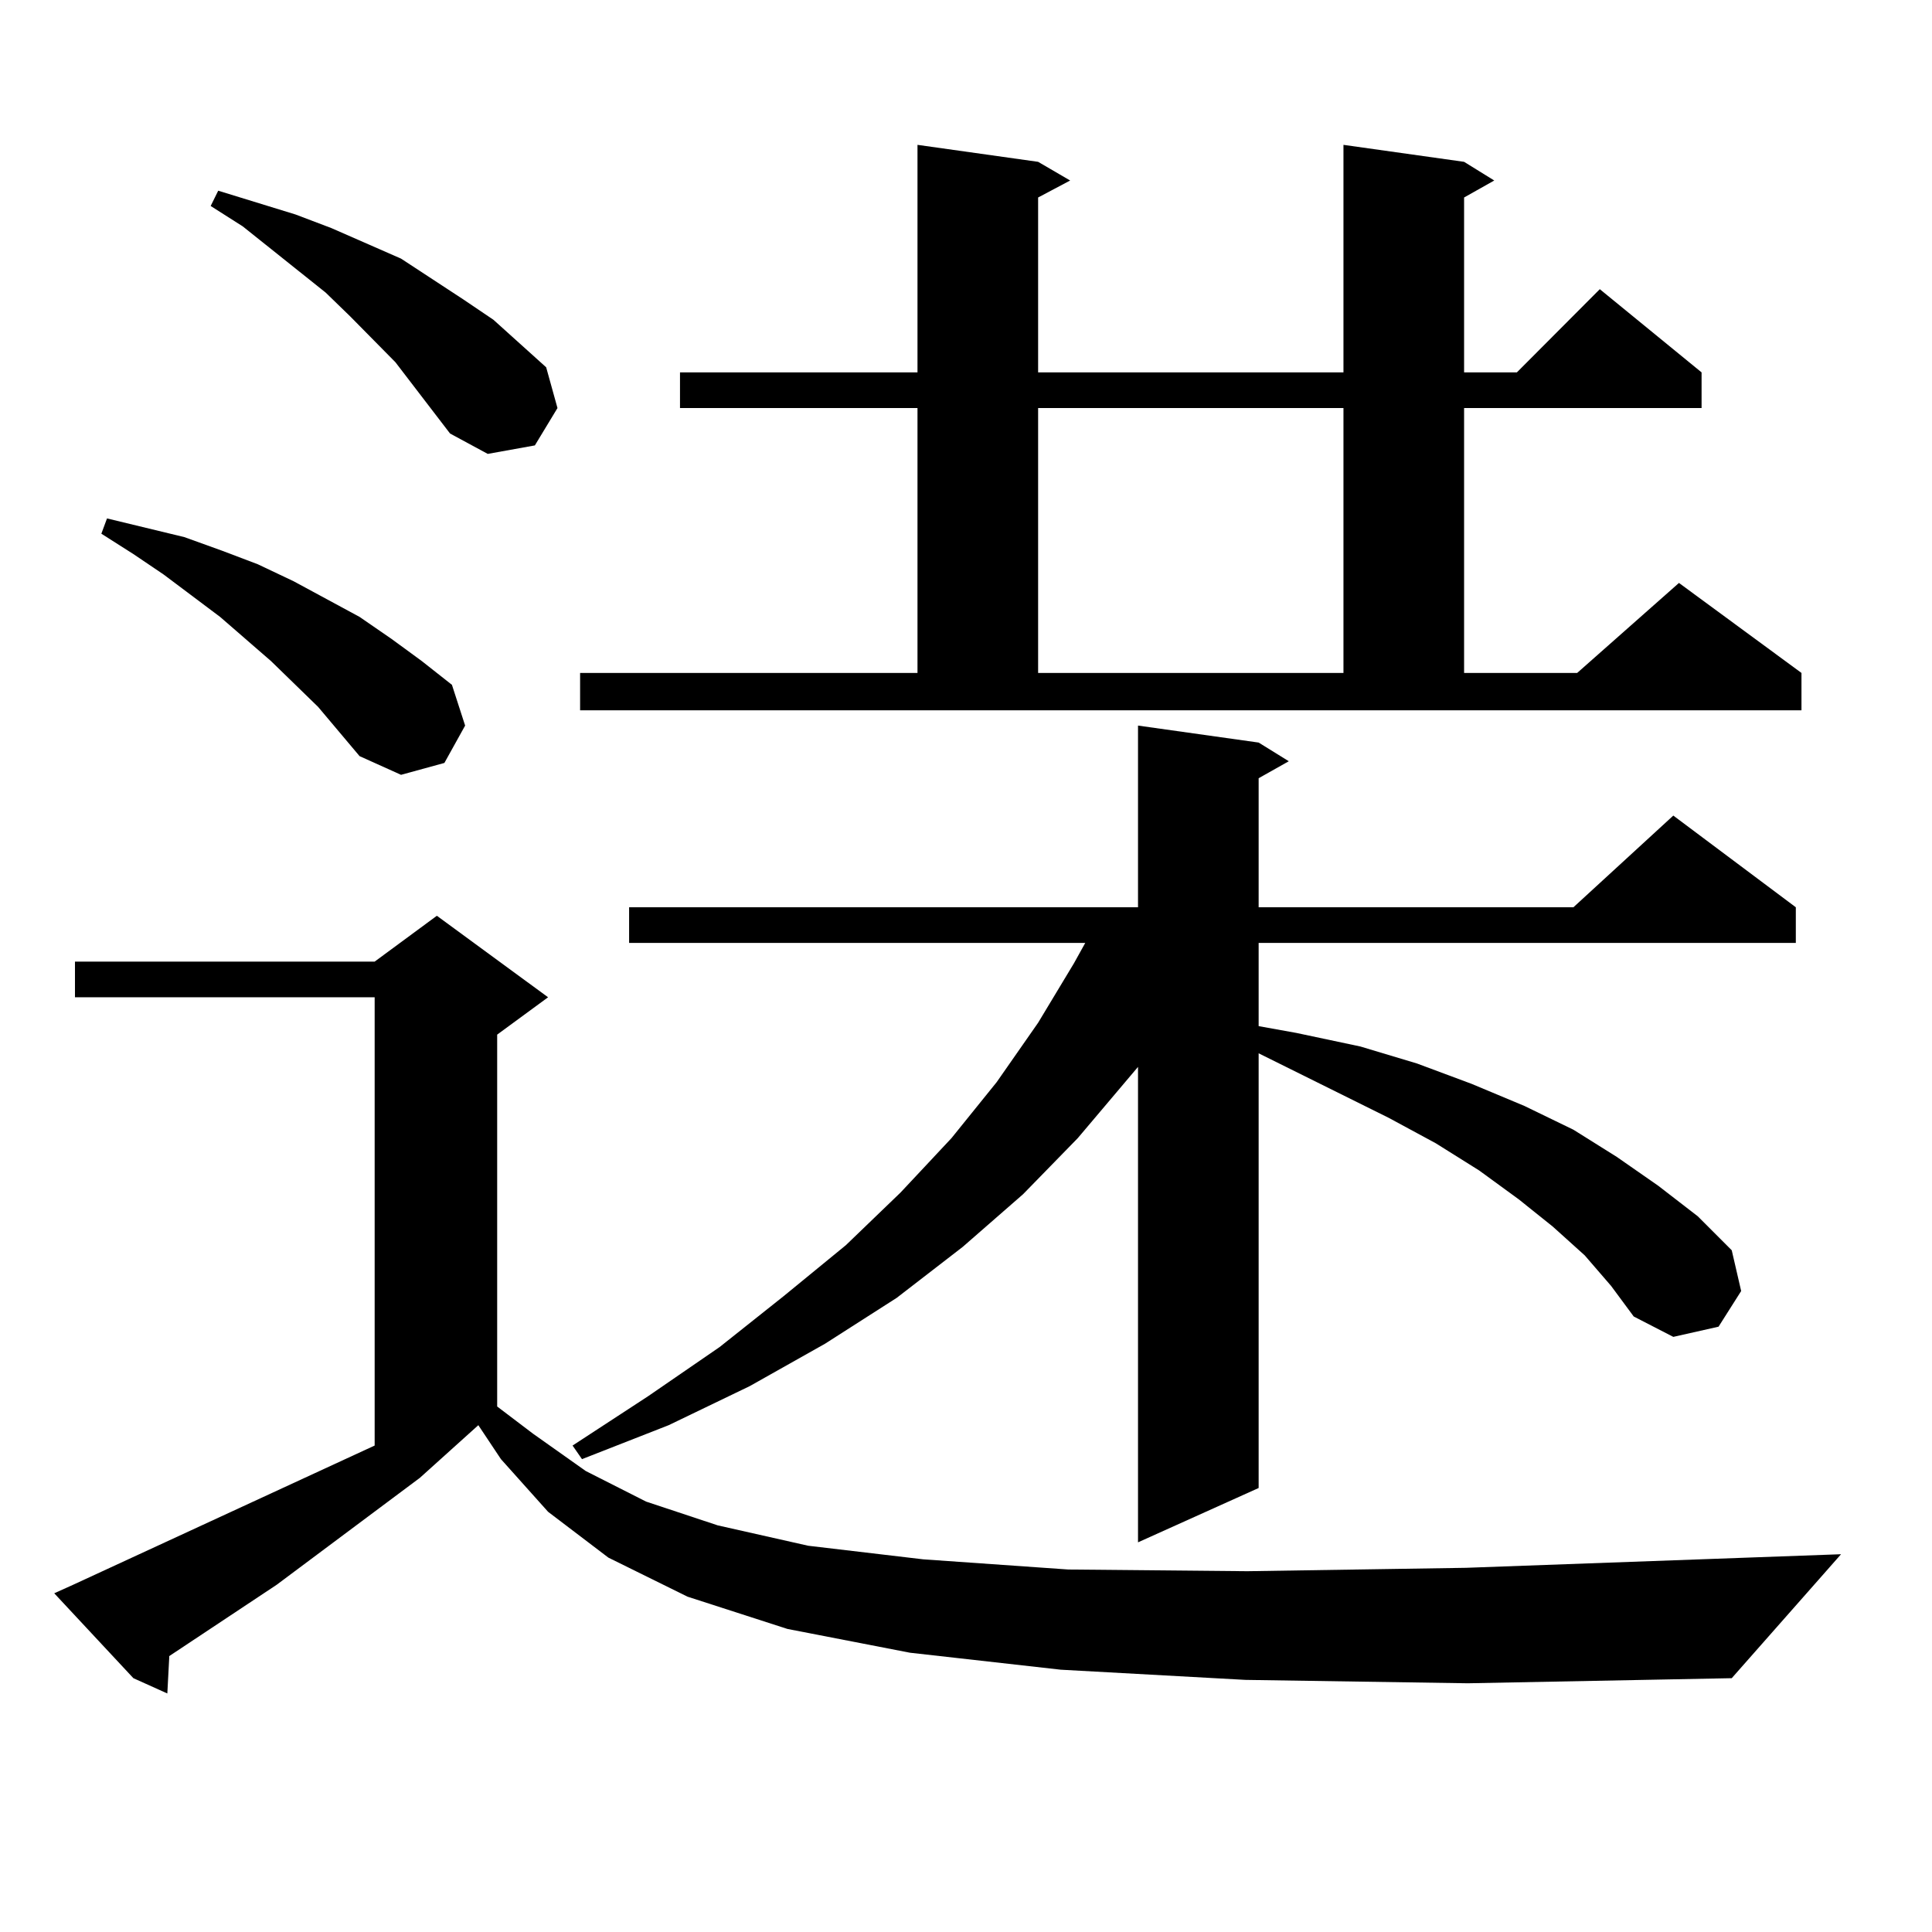 <?xml version="1.0" encoding="utf-8"?>
<!-- Generator: Adobe Illustrator 16.0.0, SVG Export Plug-In . SVG Version: 6.00 Build 0)  -->
<!DOCTYPE svg PUBLIC "-//W3C//DTD SVG 1.1//EN" "http://www.w3.org/Graphics/SVG/1.1/DTD/svg11.dtd">
<svg version="1.1" id="图层_1" xmlns="http://www.w3.org/2000/svg" xmlns:xlink="http://www.w3.org/1999/xlink" x="0px" y="0px"
	 width="1000px" height="1000px" viewBox="0 0 1000 1000" enable-background="new 0 0 1000 1000" xml:space="preserve">
<path d="M644.643,869.504l-95.607-5.273l-78.047-8.789l-63.413-12.305l-51.706-16.699l-40.975-20.215l-31.219-23.73l-24.39-27.246
	l-11.707-17.578l-30.243,27.246l-74.145,55.371l-55.608,36.914v0.879l-0.976,18.457l-17.561-7.91L28.072,824.68l9.756-4.395
	l156.094-72.07V516.184H38.804v-18.457h155.118l32.194-23.73l57.56,42.188l-26.341,19.336V728l18.536,14.063l27.316,19.336
	l31.219,15.82l37.072,12.305l46.828,10.547l59.511,7.031l75.12,5.273l92.681,0.879l113.168-1.758l194.142-7.031l-56.584,64.16
	l-136.582,2.637L644.643,869.504z M164.654,365.891l-24.39-23.73l-26.341-22.852l-29.268-21.973l-15.609-10.547l-16.585-10.547
	l2.927-7.91L95.388,278l19.512,7.031l18.536,7.031l18.536,8.789l34.146,18.457l16.585,11.426l15.609,11.426l15.609,12.305
	l6.829,21.094l-10.731,19.336l-22.438,6.152l-21.463-9.668L164.654,365.891z M232.945,224.387l-28.292-36.914l-23.414-23.73
	l-12.683-12.305l-42.926-34.277l-16.585-10.547l3.902-7.91l39.999,12.305l18.536,7.031l36.097,15.82l32.194,21.094l15.609,10.547
	l13.658,12.305l13.658,12.305l5.854,21.094l-11.707,19.336l-24.39,4.395L232.945,224.387z M820.248,649.777l-16.585-14.941
	l-17.561-14.063l-20.487-14.941l-22.438-14.063l-24.39-13.184l-67.315-33.398v225l-62.438,28.125V552.219l-31.219,36.914
	l-28.292,29.004l-31.219,27.246l-34.146,26.367l-37.072,23.73l-39.023,21.973l-41.95,20.215l-44.877,17.578l-4.878-7.031
	l39.023-25.488l37.072-25.488l33.17-26.367l32.194-26.367l28.292-27.246l26.341-28.125l23.414-29.004l21.463-30.762l18.536-30.762
	l5.854-10.547H325.626v-18.457h263.408v-94.043l62.438,8.789l15.609,9.668l-15.609,8.789v66.797h162.923l51.706-47.461
	l63.413,47.461v18.457H651.472v43.066l19.512,3.516l33.17,7.031l29.268,8.789l28.292,10.547l27.316,11.426l25.365,12.305
	l22.438,14.063l21.463,14.941l20.487,15.82l17.561,17.578l4.878,21.094l-11.707,18.457l-23.414,5.273l-20.487-10.547l-11.707-15.82
	L820.248,649.777z M300.261,348.313h174.63V211.203H351.967v-18.457h122.924V74.973l62.438,8.789l16.585,9.668l-16.585,8.789v90.527
	h158.045V74.973l62.438,8.789l15.609,9.668l-15.609,8.789v90.527h27.316l42.926-43.066l52.682,43.066v18.457H757.811v137.109h58.535
	l52.682-46.582l63.413,46.582v19.336h-632.18V348.313z M537.328,211.203v137.109h158.045V211.203H537.328z"/>
</svg>
